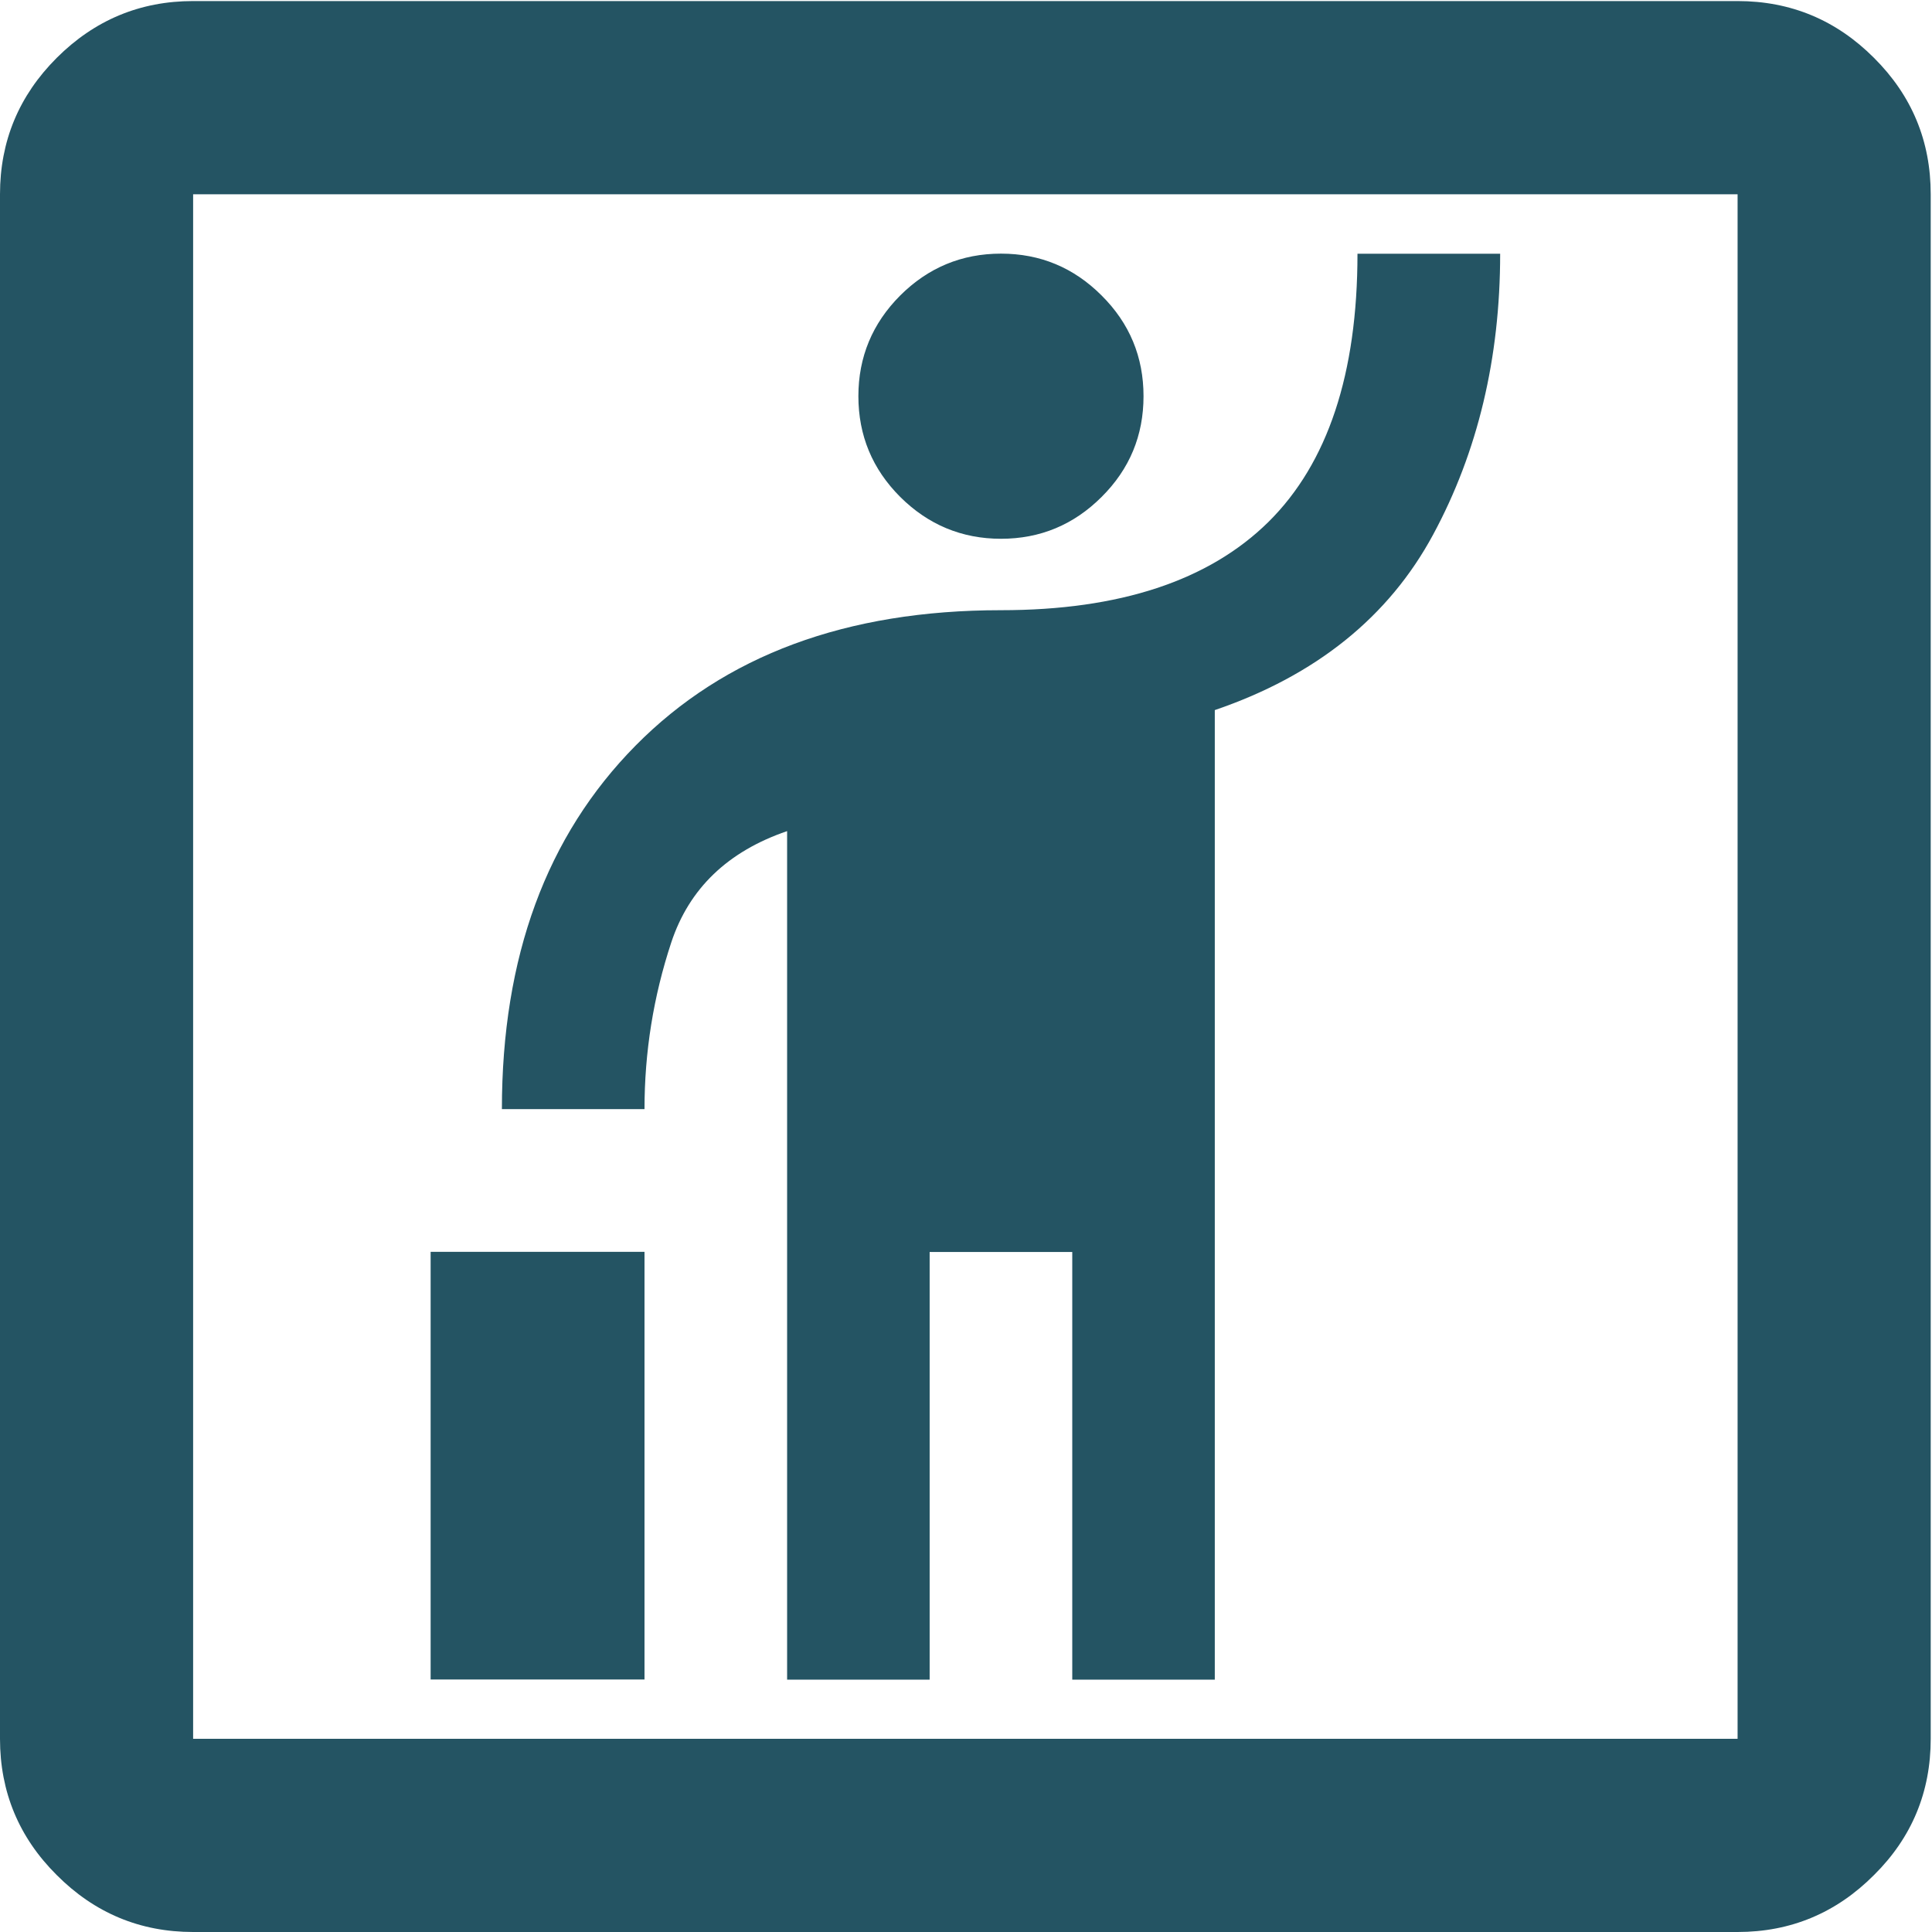 <?xml version="1.0" encoding="utf-8"?>
<!-- Generator: Adobe Illustrator 16.0.0, SVG Export Plug-In . SVG Version: 6.00 Build 0)  -->
<!DOCTYPE svg PUBLIC "-//W3C//DTD SVG 1.1//EN" "http://www.w3.org/Graphics/SVG/1.1/DTD/svg11.dtd">
<svg version="1.1" id="Réteg_1" xmlns="http://www.w3.org/2000/svg" xmlns:xlink="http://www.w3.org/1999/xlink" x="0px" y="0px"
	 width="25.51px" height="25.51px" viewBox="0 0 25.51 25.51" enable-background="new 0 0 25.51 25.51" xml:space="preserve">
<g>
	<path fill="#245463" d="M2.55,25.51c-0.701,0-1.302-0.251-1.801-0.752C0.25,24.262,0,23.66,0,22.959V2.565
		c0-0.702,0.25-1.302,0.749-1.801c0.5-0.499,1.1-0.75,1.801-0.75h20.393c0.702,0,1.303,0.251,1.801,0.75
		c0.501,0.499,0.749,1.099,0.749,1.801v20.394c0,0.701-0.248,1.303-0.749,1.799c-0.499,0.501-1.1,0.752-1.801,0.752H2.55z
		 M2.55,22.959h20.393V2.565H2.55V22.959z M2.55,2.565v20.394V2.565z"/>
	<path fill="#245463" d="M5.686,22.176v-5.647H8.51v5.647H5.686z M10.393,22.176V10.974c-0.784,0.268-1.294,0.758-1.53,1.471
		c-0.236,0.715-0.353,1.448-0.353,2.2H6.627c0-2.009,0.588-3.608,1.765-4.8s2.785-1.788,4.825-1.788c1.567,0,2.744-0.39,3.531-1.165
		c0.784-0.776,1.176-1.958,1.176-3.542h1.884c0,1.38-0.296,2.617-0.884,3.707c-0.587,1.09-1.551,1.864-2.884,2.319v12.802h-1.882
		v-5.647h-1.883v5.647H10.393z M13.217,7.114c-0.518,0-0.962-0.186-1.331-0.553c-0.368-0.368-0.552-0.812-0.552-1.33
		c0-0.517,0.185-0.961,0.552-1.329c0.369-0.368,0.813-0.553,1.331-0.553c0.519,0,0.961,0.185,1.329,0.553
		c0.37,0.368,0.553,0.812,0.553,1.329c0,0.519-0.183,0.962-0.553,1.33C14.178,6.929,13.735,7.114,13.217,7.114z"/>
</g>
</svg>
